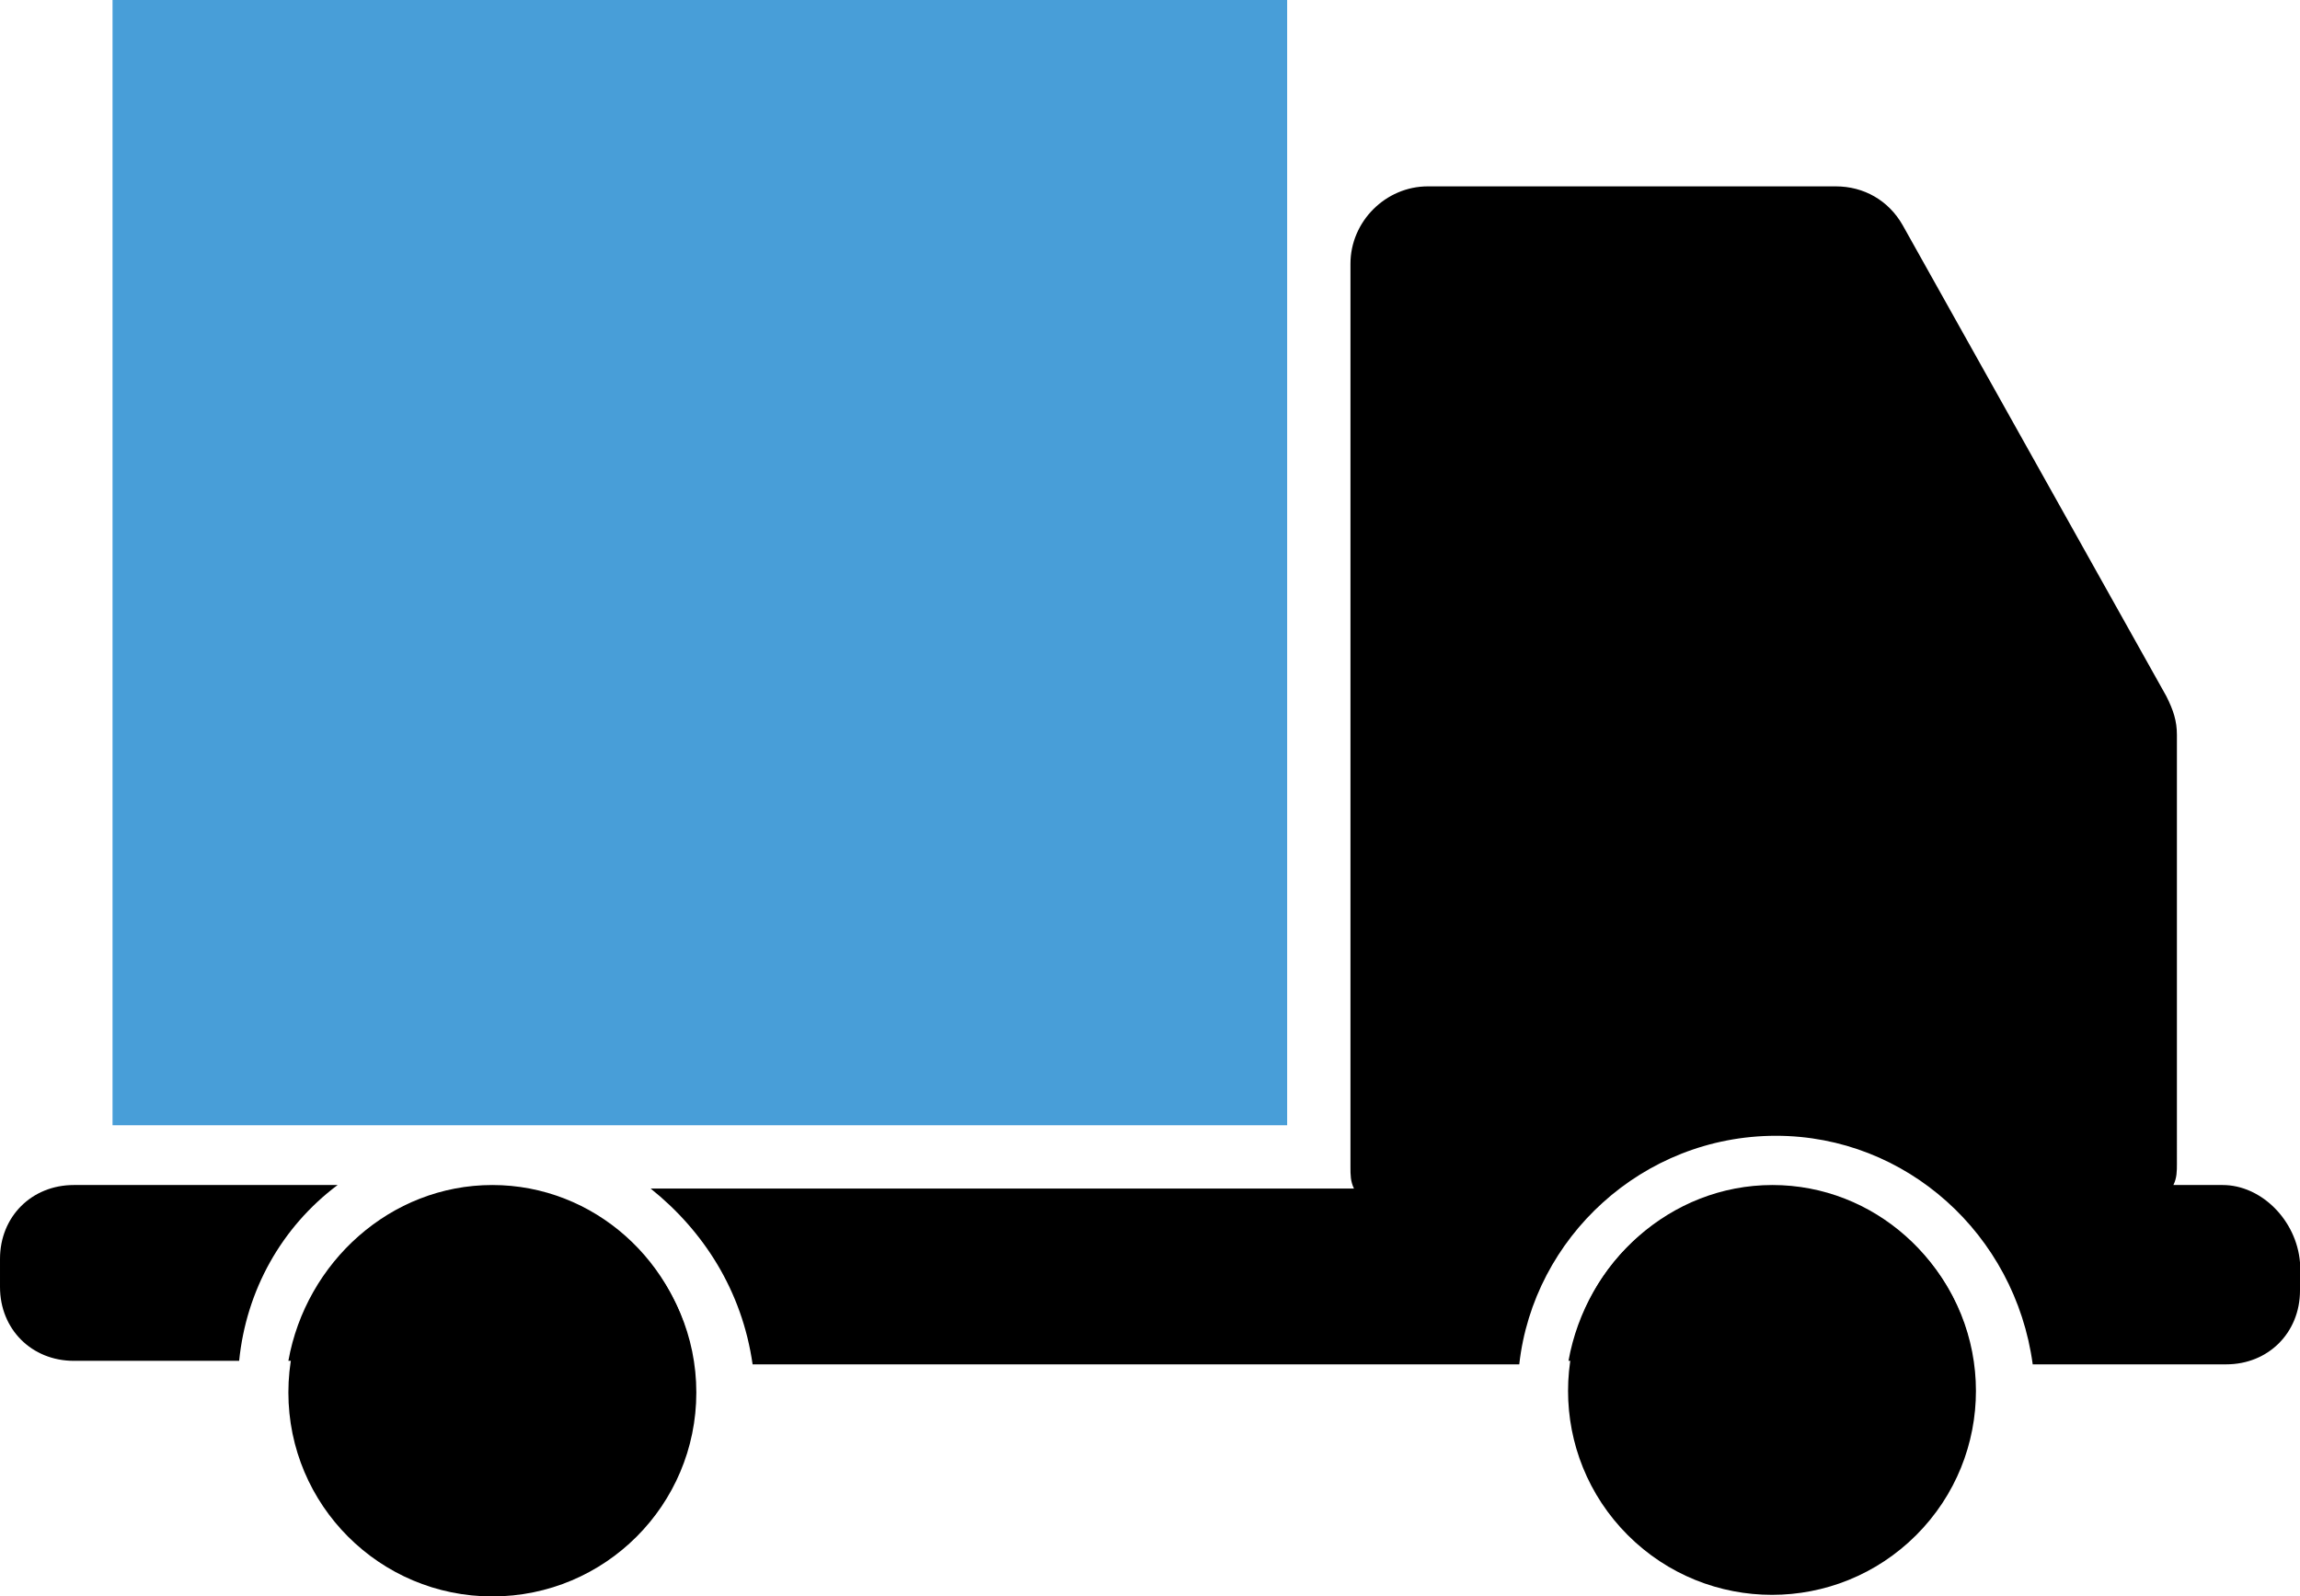<?xml version="1.0" encoding="UTF-8" standalone="no"?>
<!-- Generator: Adobe Illustrator 23.0.4, SVG Export Plug-In . SVG Version: 6.00 Build 0)  -->

<svg
   xmlns:dc="http://purl.org/dc/elements/1.1/"
   xmlns:cc="http://creativecommons.org/ns#"
   xmlns:rdf="http://www.w3.org/1999/02/22-rdf-syntax-ns#"
   xmlns:svg="http://www.w3.org/2000/svg"
   xmlns="http://www.w3.org/2000/svg"
   xmlns:sodipodi="http://sodipodi.sourceforge.net/DTD/sodipodi-0.dtd"
   xmlns:inkscape="http://www.inkscape.org/namespaces/inkscape"
   version="1.1"
   id="Layer_1"
   x="0px"
   y="0px"
   viewBox="0 0 65.4 45.4"
   xml:space="preserve"
   sodipodi:docname="IndustryTransport.svg"
   width="65.4"
   height="45.4"
   inkscape:version="0.92.1 r15371"><defs
     id="defs366" /><sodipodi:namedview
     pagecolor="#ffffff"
     bordercolor="#666666"
     borderopacity="1"
     objecttolerance="10"
     gridtolerance="10"
     guidetolerance="10"
     inkscape:pageopacity="0"
     inkscape:pageshadow="2"
     inkscape:window-width="742"
     inkscape:window-height="480"
     id="namedview364"
     showgrid="false"
     fit-margin-top="0"
     fit-margin-left="0"
     fit-margin-right="0"
     fit-margin-bottom="0"
     inkscape:zoom="1.18"
     inkscape:cx="33.3"
     inkscape:cy="22.899999"
     inkscape:window-x="0"
     inkscape:window-y="0"
     inkscape:window-maximized="0"
     inkscape:current-layer="Layer_1" /><style
     type="text/css"
     id="style341">
	.st0{fill:#191919;}
	.st1{fill:#489ED8;}
	.st2{fill:#FFFFFF;}
</style><g
     id="g361"
     transform="translate(-66.7,-77.5)"><g
       id="g345"><rect
         x="69.9"
         y="77.5"
         class="st1"
         width="33.4"
         height="32"
         id="rect343"
         style="fill:#489ed8" /></g><circle
       cx="80.7"
       cy="117.1"
       r="5.8"
       id="circle347" /><path
       d="m 80.7,111.2 c -2.9,0 -5.3,2.2 -5.8,5 h 11.5 c -0.4,-2.8 -2.8,-5 -5.7,-5 z"
       id="path349"
       inkscape:connector-curvature="0" /><path
       d="m 76.3,111.2 h -7.5 c -1.2,0 -2.1,0.9 -2.1,2.1 v 0.8 c 0,1.2 0.9,2.1 2.1,2.1 h 4.7 c 0.2,-2 1.2,-3.8 2.8,-5 z"
       id="path351"
       inkscape:connector-curvature="0" /><circle
       transform="matrix(0.707,-0.707,0.707,0.707,-48.493,117.056)"
       cx="117.1"
       cy="117.1"
       id="ellipse353"
       r="5.8" /><g
       id="g359"><path
         d="m 117.1,111.2 c -2.9,0 -5.3,2.2 -5.8,5 h 11.5 c -0.4,-2.8 -2.8,-5 -5.7,-5 z"
         id="path355"
         inkscape:connector-curvature="0" /><path
         d="m 129.9,111.2 h -1.4 c 0.1,-0.2 0.1,-0.4 0.1,-0.6 V 98.4 c 0,-0.4 -0.1,-0.7 -0.3,-1.1 l -7.5,-13.4 c -0.4,-0.7 -1.1,-1.1 -1.9,-1.1 h -11.6 c -1.2,0 -2.2,1 -2.2,2.2 v 25.7 c 0,0.2 0,0.4 0.1,0.6 h -20 c 1.5,1.2 2.6,2.9 2.9,5 h 21.8 c 0.4,-3.6 3.5,-6.5 7.3,-6.5 3.7,0 6.8,2.8 7.3,6.5 h 5.5 c 1.2,0 2.1,-0.9 2.1,-2.1 v -0.8 c -0.1,-1.2 -1.1,-2.2 -2.2,-2.2 z"
         id="path357"
         inkscape:connector-curvature="0" /></g></g></svg>